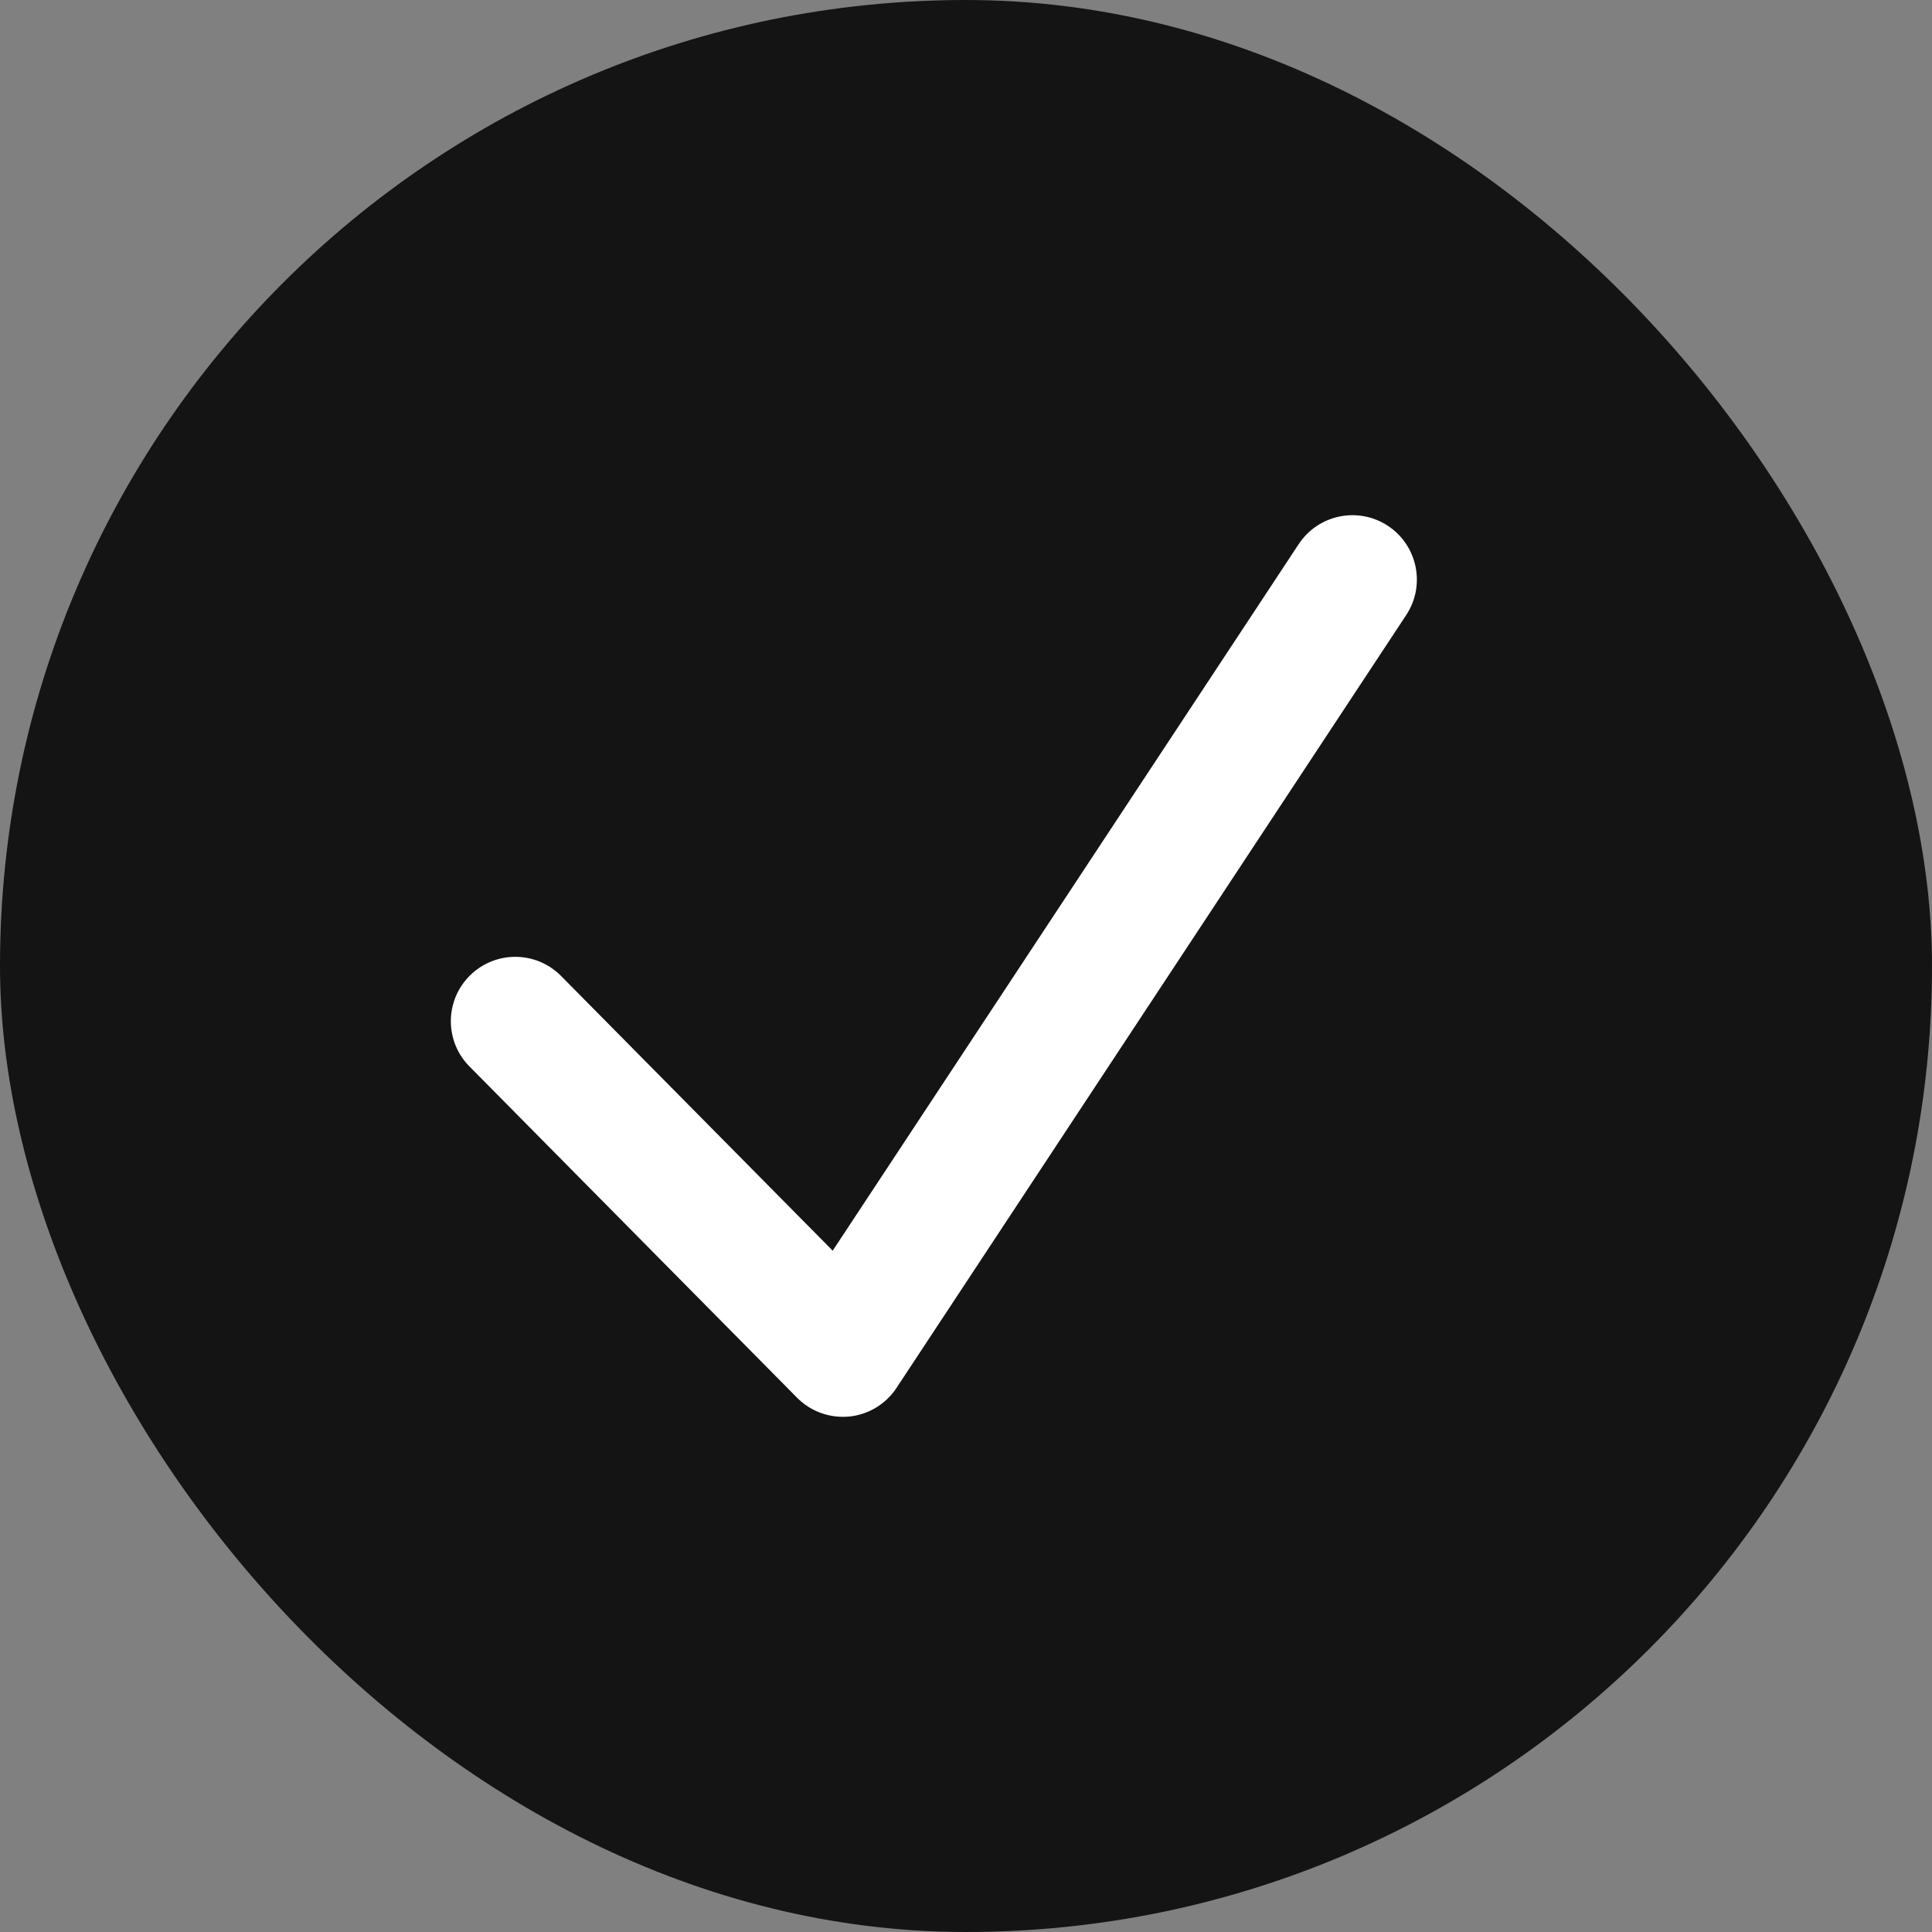 <svg width="20" height="20" viewBox="0 0 20 20" fill="none" xmlns="http://www.w3.org/2000/svg">
<rect x="0" y="0" width="20" height="20" fill="#808080" stroke="none"/>
<rect width="20" height="20" rx="10" fill="#141414"/>
<path d="M13.444 5.633C13.646 5.326 14.06 5.241 14.367 5.443C14.675 5.646 14.76 6.06 14.557 6.367L9.281 14.367C9.171 14.535 8.99 14.644 8.791 14.664C8.591 14.683 8.392 14.612 8.251 14.469L4.86 11.04C4.601 10.779 4.603 10.357 4.865 10.098C5.127 9.839 5.549 9.841 5.808 10.103L8.62 12.947L13.444 5.633Z" fill="white"/>
</svg>
